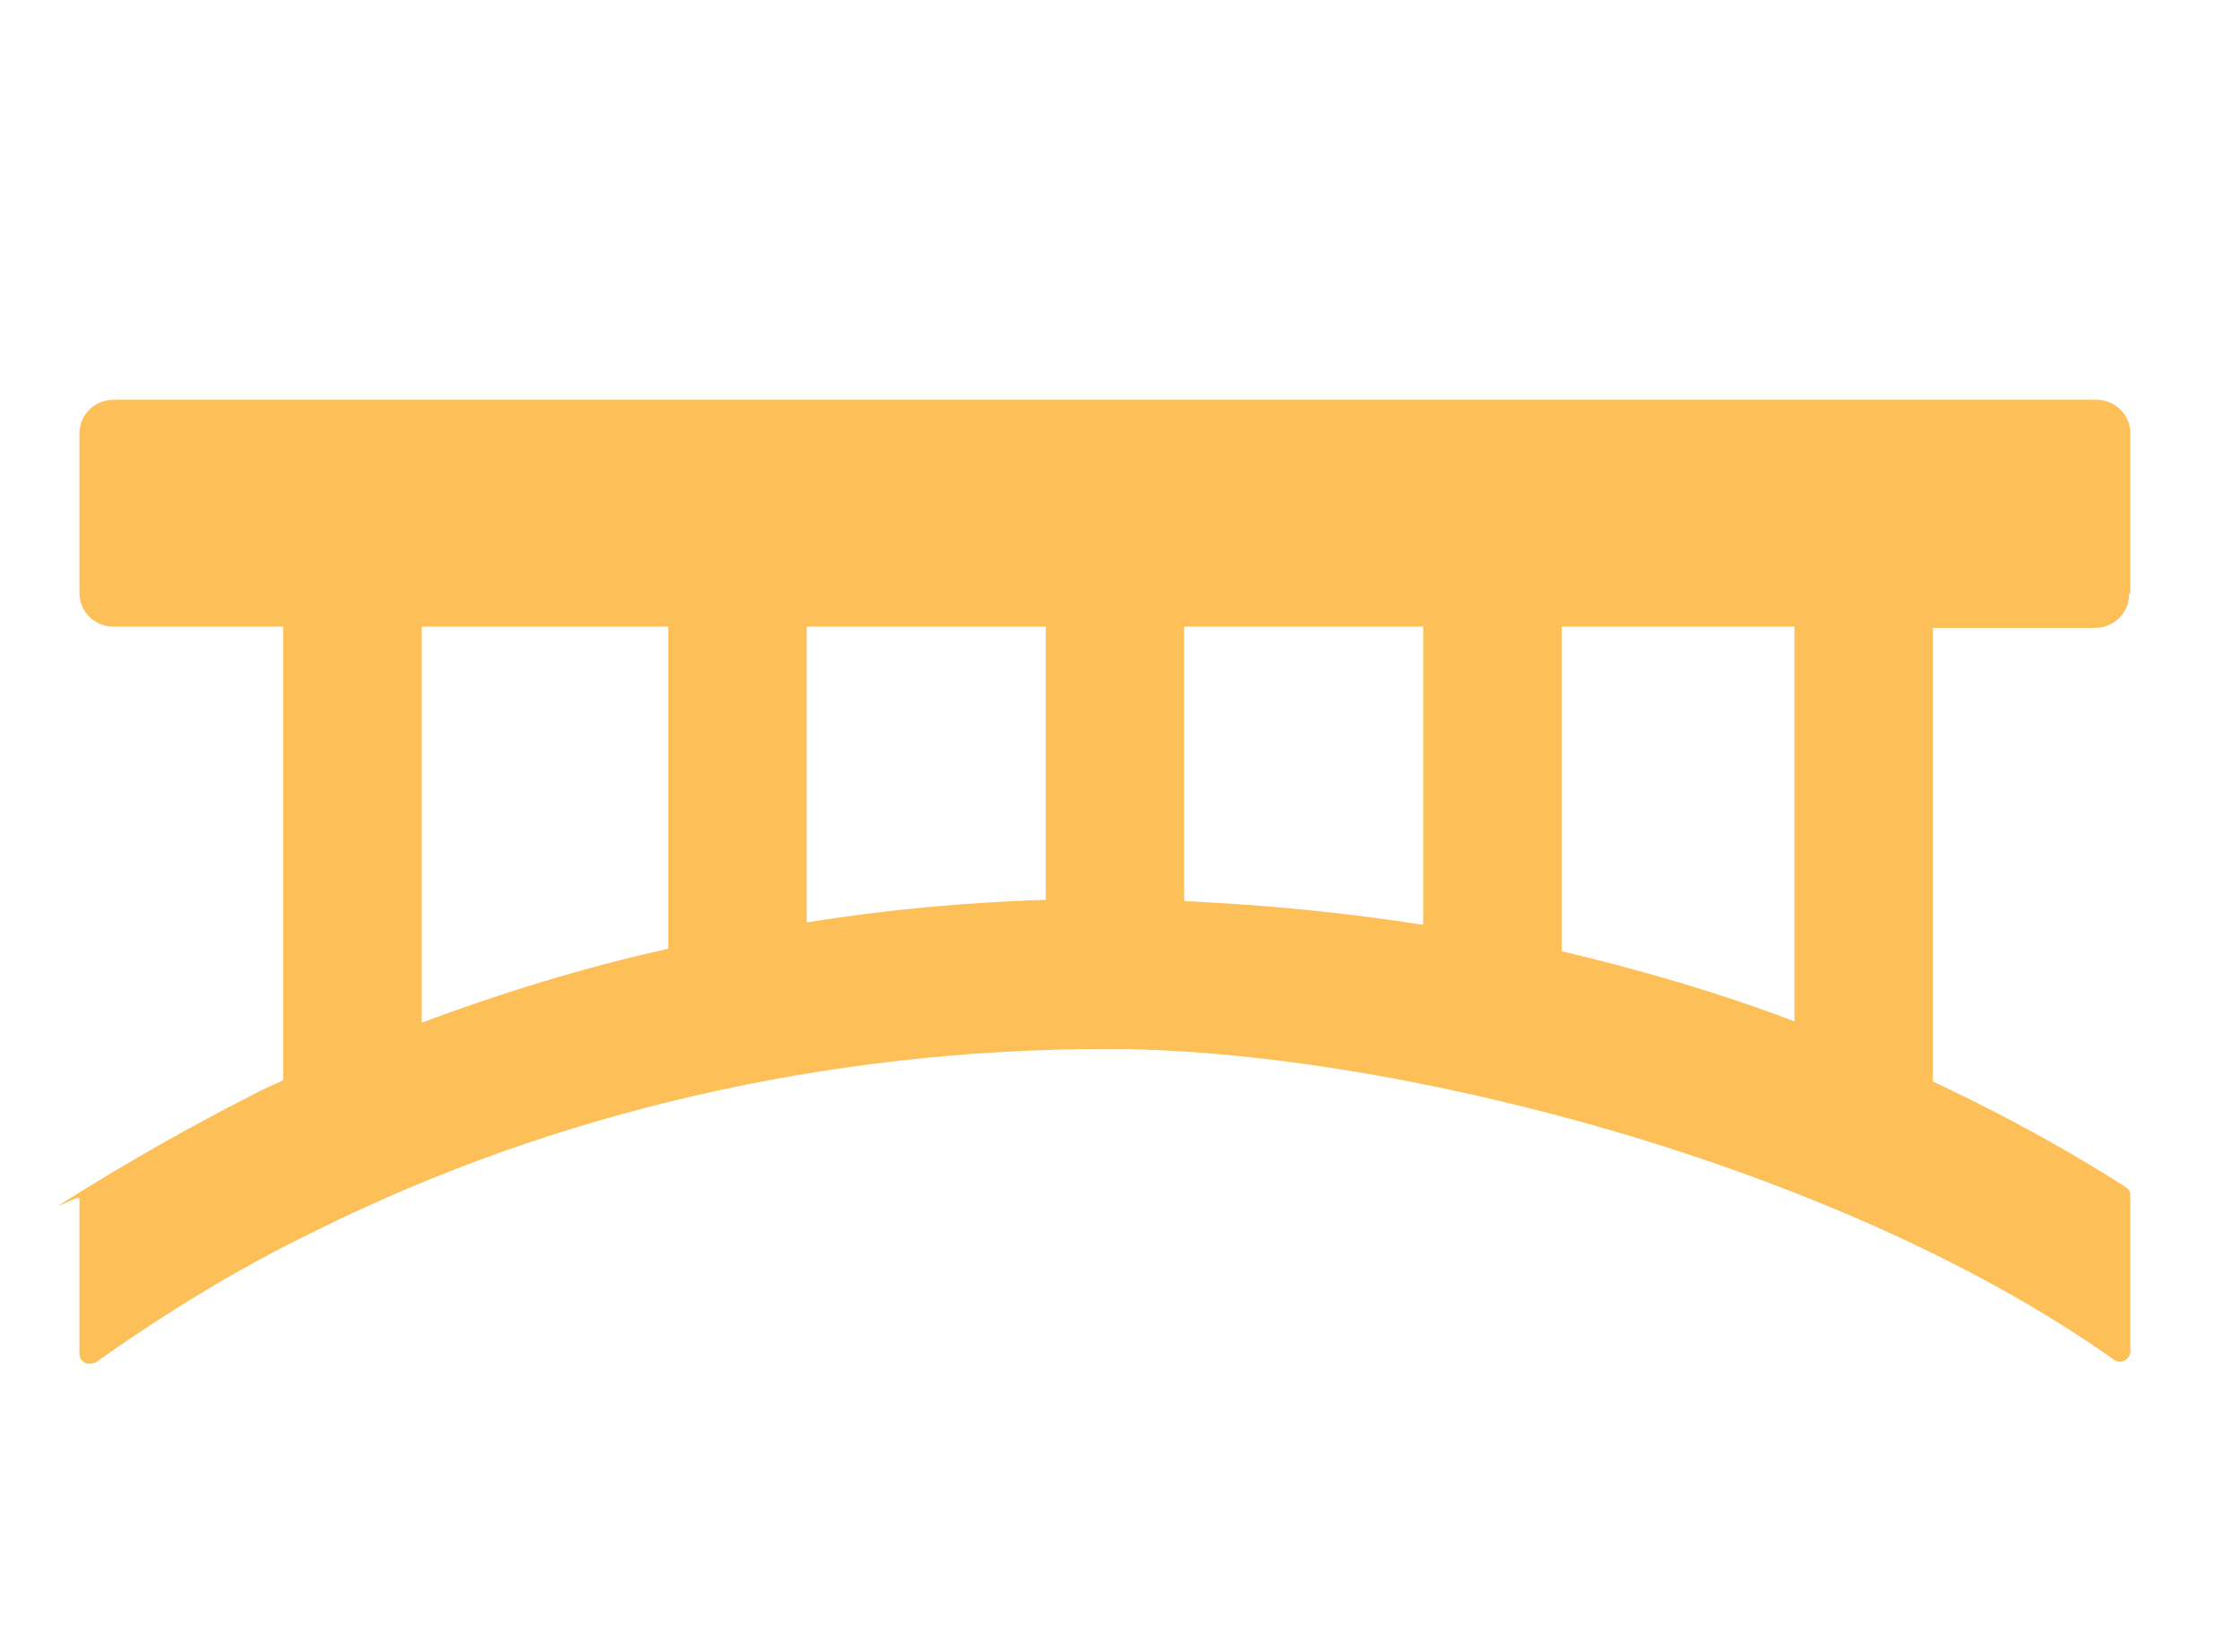 <svg width="80" height="59" viewBox="0 0 80 59" fill="none" xmlns="http://www.w3.org/2000/svg">
<path d="M76.085 21.174V15.488C76.085 14.817 75.546 14.28 74.871 14.28H4.05C3.376 14.28 2.837 14.817 2.837 15.488V21.174C2.837 21.845 3.376 22.382 4.05 22.382H10.117V38.587C9.712 38.766 9.308 38.945 8.903 39.169C6.881 40.199 4.904 41.318 3.017 42.482C1.129 43.645 2.837 42.661 2.837 42.795V48.346C2.837 48.659 3.151 48.793 3.421 48.659C5.893 46.913 8.499 45.302 11.285 43.959C19.823 39.706 29.619 37.468 39.551 37.468C49.482 37.468 65.525 41.497 75.501 48.57C75.725 48.749 76.085 48.57 76.085 48.256V42.705C76.085 42.571 76.04 42.482 75.905 42.392C74.153 41.273 72.31 40.243 70.423 39.303C69.973 39.08 69.524 38.856 69.03 38.632V22.427H74.826C75.501 22.427 76.04 21.89 76.04 21.218L76.085 21.174ZM15.06 22.382H23.867V33.887C20.857 34.558 17.936 35.453 15.06 36.528V22.427V22.382ZM28.811 22.382H37.349V32.141C34.473 32.23 31.597 32.499 28.811 32.947V22.382ZM42.292 22.382H50.83V33.036C47.999 32.589 45.168 32.32 42.292 32.186V22.382ZM64.087 36.483C61.39 35.453 58.604 34.648 55.773 33.976V22.382H64.087V36.528V36.483Z" fill="#FDBF57"/>
</svg>
